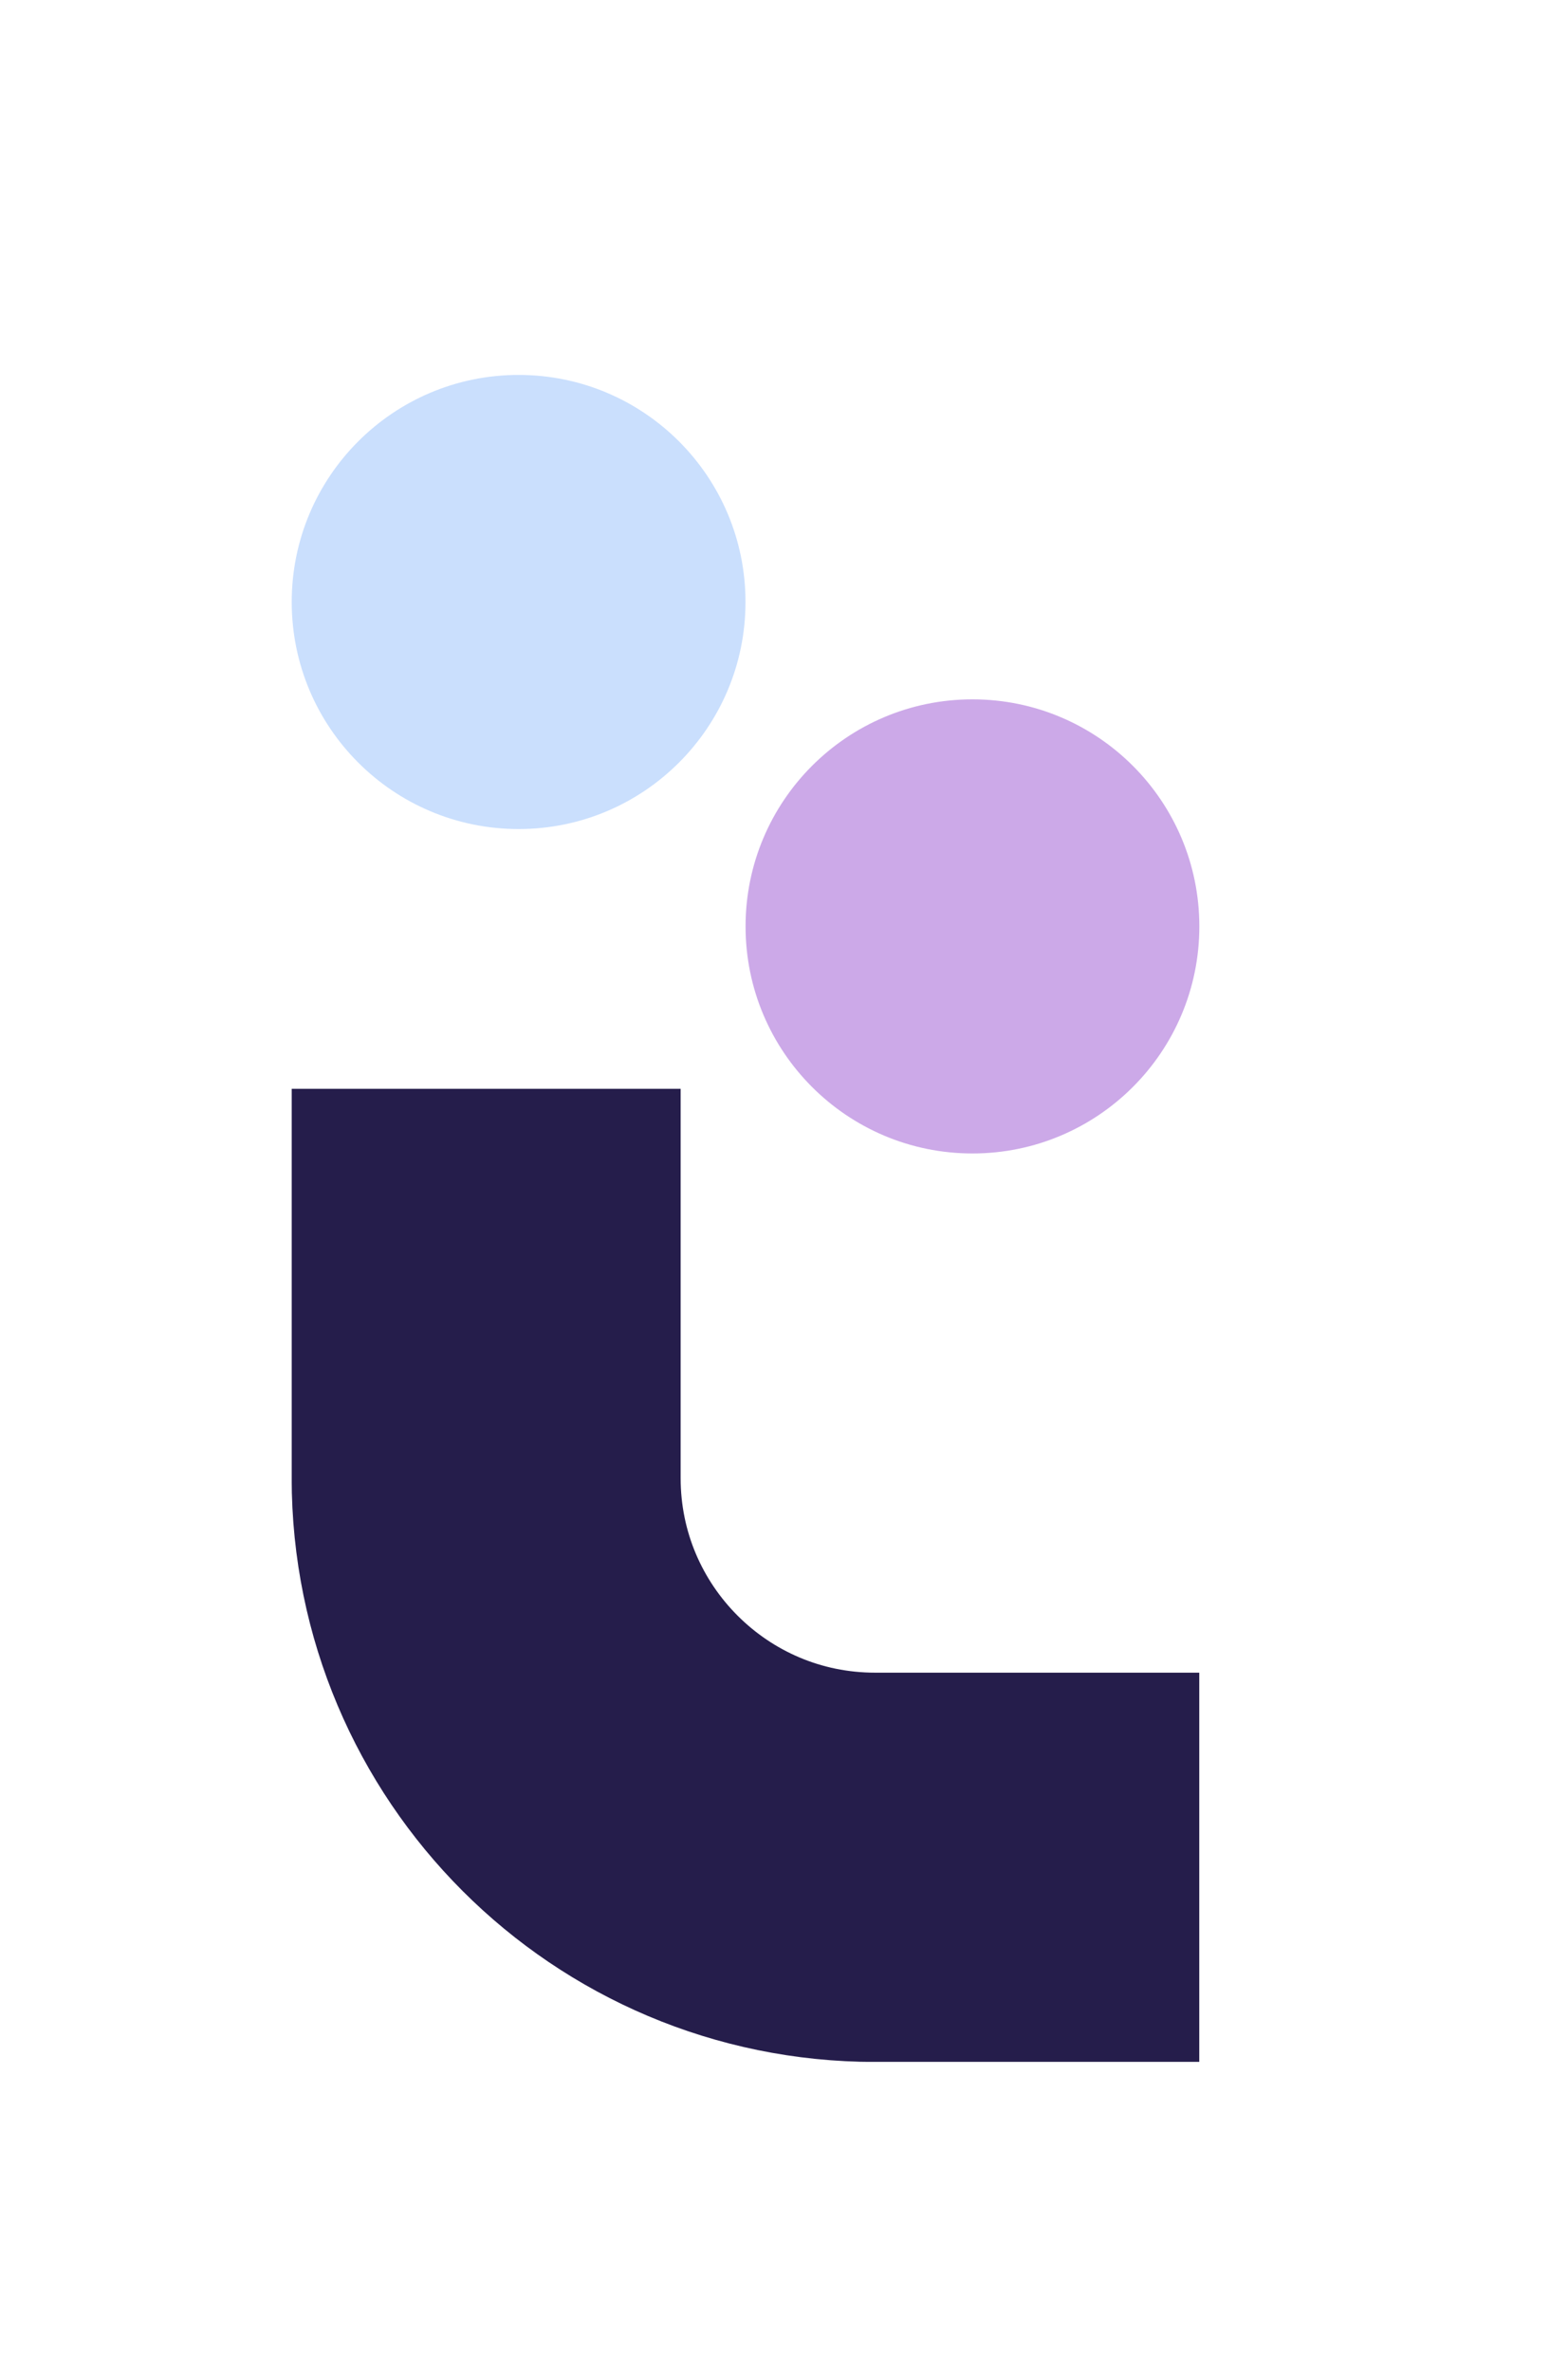 <svg width="43" height="65" viewBox="0 0 43 65" fill="none" xmlns="http://www.w3.org/2000/svg">
<g clip-path="url(#clip0_60_2670)">
<path d="M13.332 29.836V40.503C13.332 46.394 18.108 51.169 23.999 51.169H32.888" stroke="#251D4B" stroke-width="10.667"/>
<circle cx="14.222" cy="16.496" r="6.222" fill="#CADFFD"/>
<circle cx="26.668" cy="25.386" r="6.222" fill="#CCA9E8"/>
</g>
<defs>
<clipPath id="clip0_60_2670">
<rect width="26.667" height="48" fill="white" transform="translate(8 8.5)"/>
</clipPath>
</defs>
</svg>
